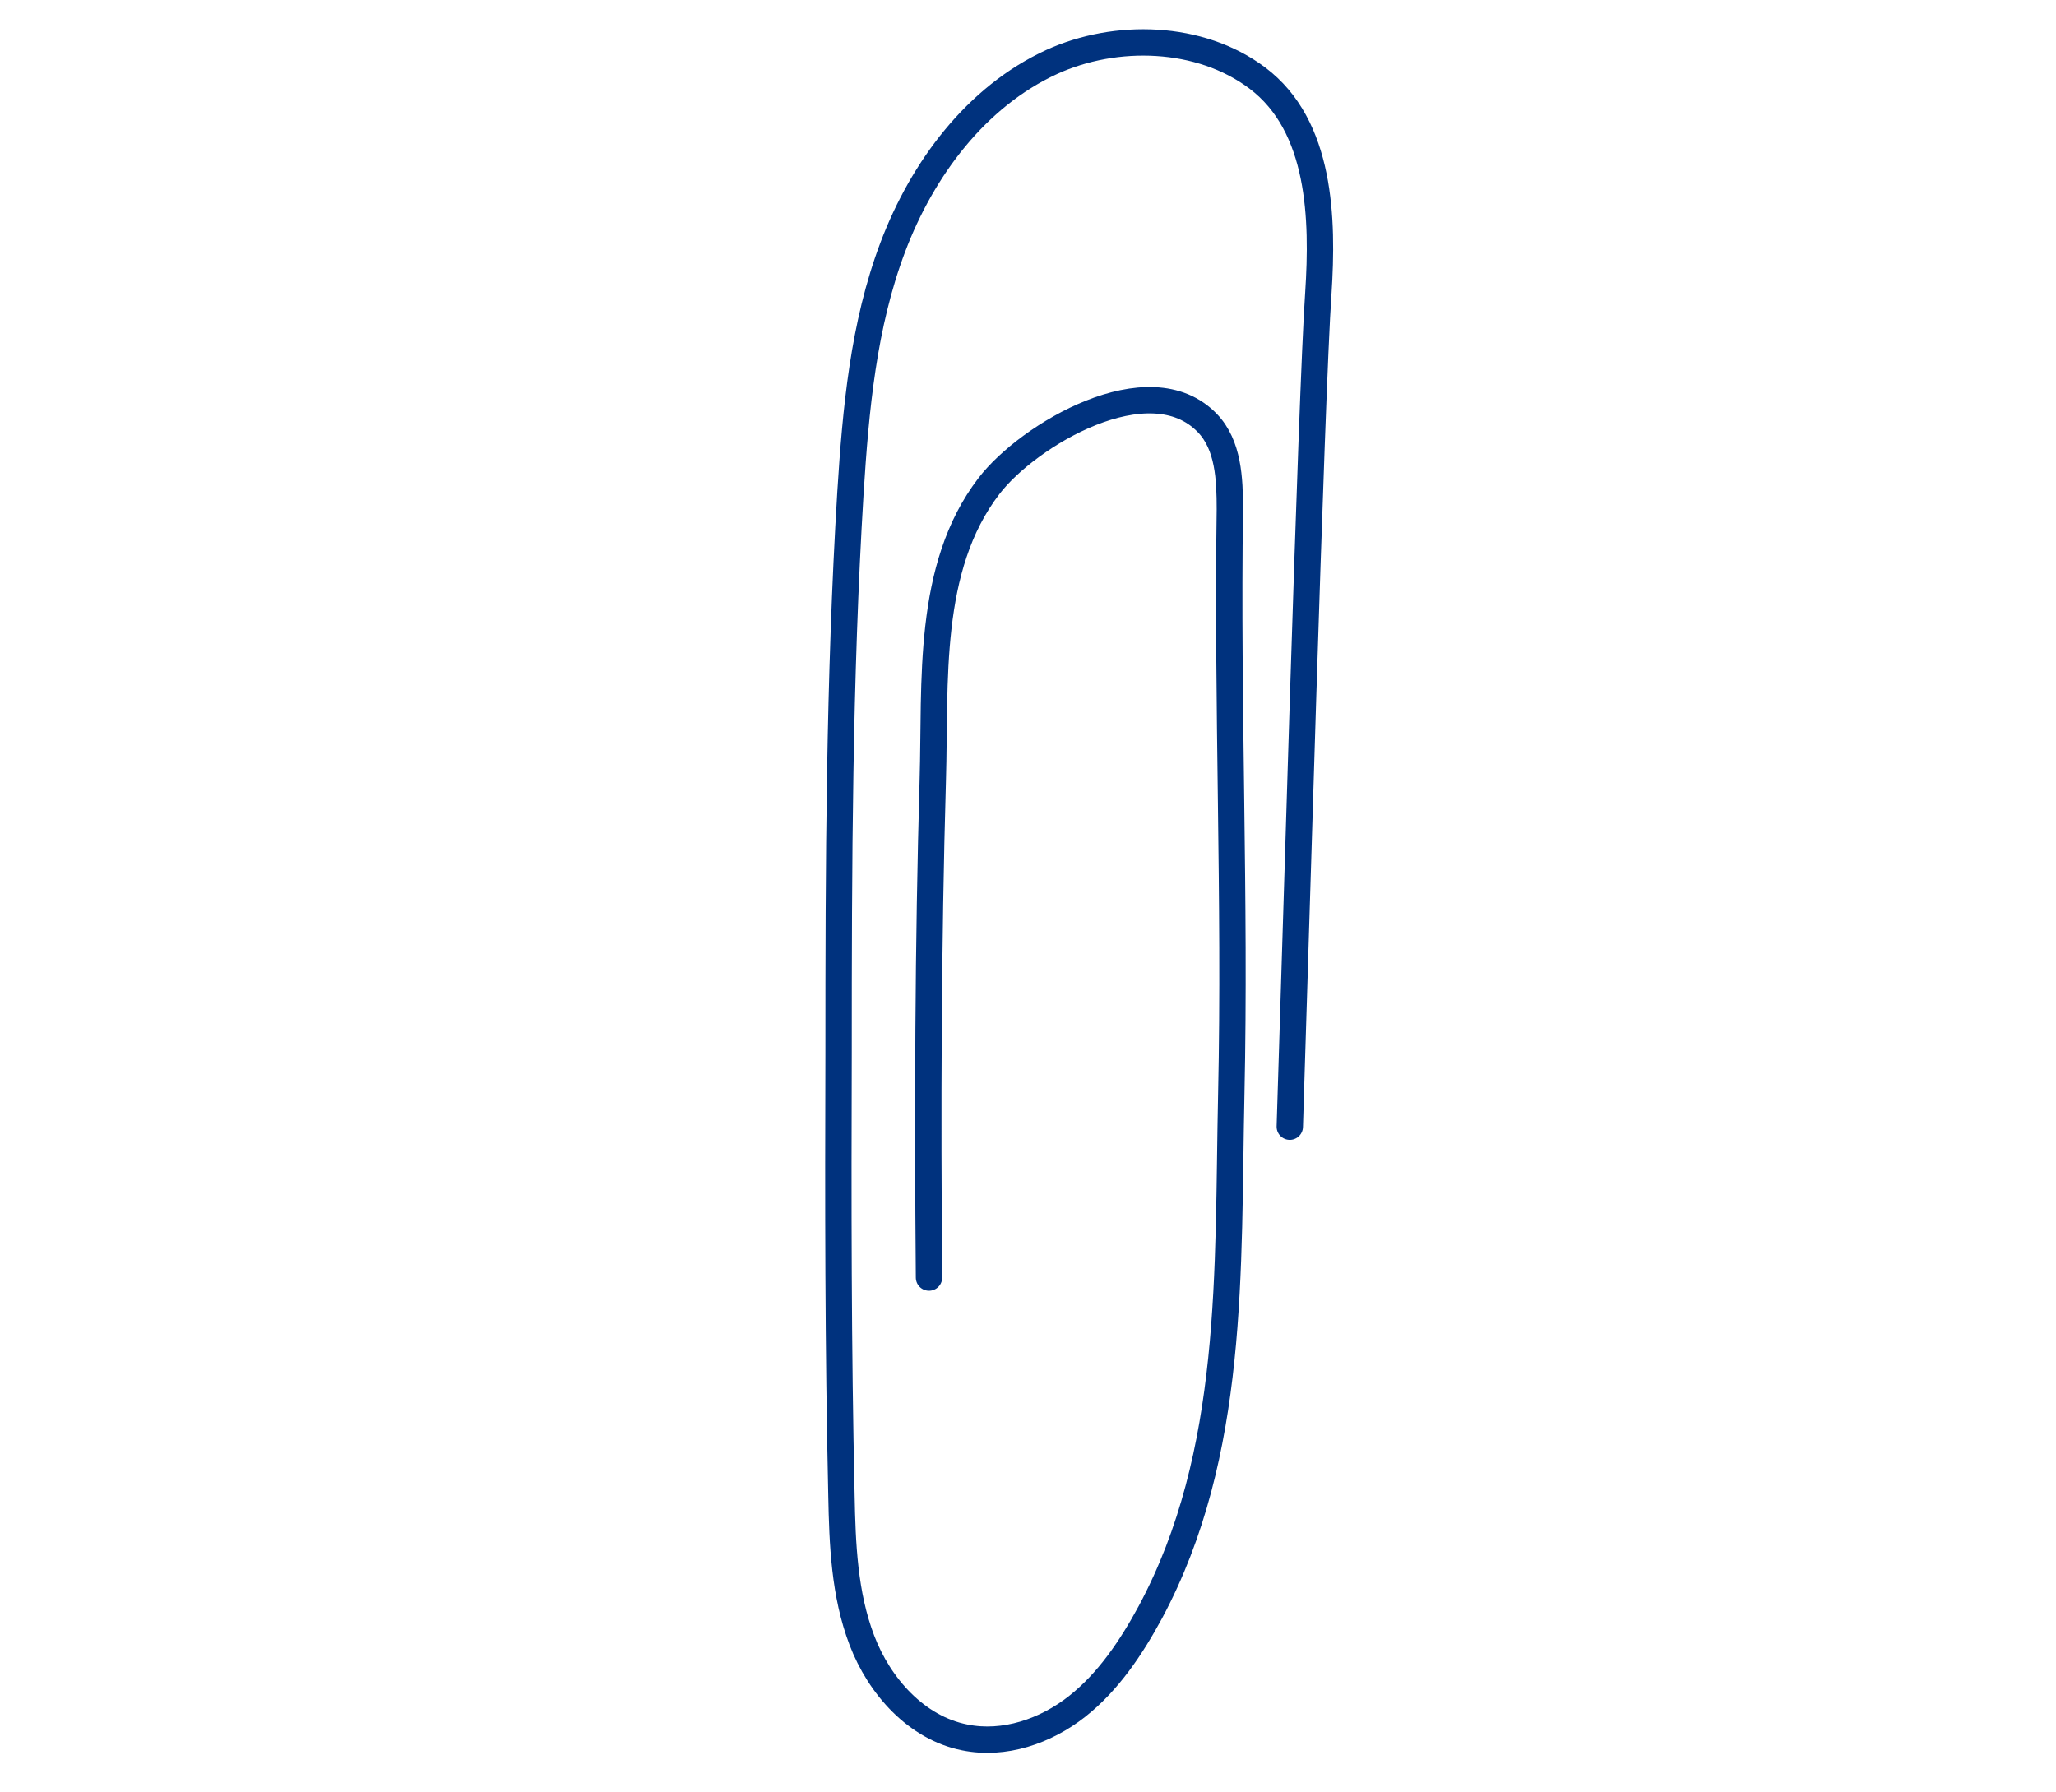 <?xml version="1.0" encoding="UTF-8"?>
<svg xmlns="http://www.w3.org/2000/svg" width="39" height="34" viewBox="0 0 39 34" fill="none">
  <path d="M17.622 24.234C17.595 21.083 17.604 17.932 17.694 14.79C17.749 12.948 17.568 10.772 18.76 9.219C19.5 8.253 21.803 6.88 22.904 8.027C23.302 8.442 23.329 9.083 23.329 9.661C23.274 13.363 23.437 17.056 23.356 20.758C23.283 24.081 23.437 27.566 21.821 30.582C21.459 31.25 21.026 31.9 20.43 32.37C19.834 32.839 19.049 33.11 18.299 32.957C17.387 32.776 16.683 31.991 16.349 31.115C16.015 30.239 15.979 29.291 15.961 28.361C15.898 25.562 15.898 22.772 15.907 19.973C15.907 16.424 15.916 12.885 16.132 9.345C16.232 7.765 16.376 6.167 16.936 4.686C17.496 3.205 18.516 1.833 19.952 1.174C21.162 0.623 22.76 0.659 23.852 1.481C25.062 2.393 25.098 4.163 25.008 5.553C24.873 7.458 24.556 18.663 24.466 21.372" stroke="#00327E" stroke-width="0.5" stroke-linecap="round" stroke-linejoin="round"></path>
</svg>
